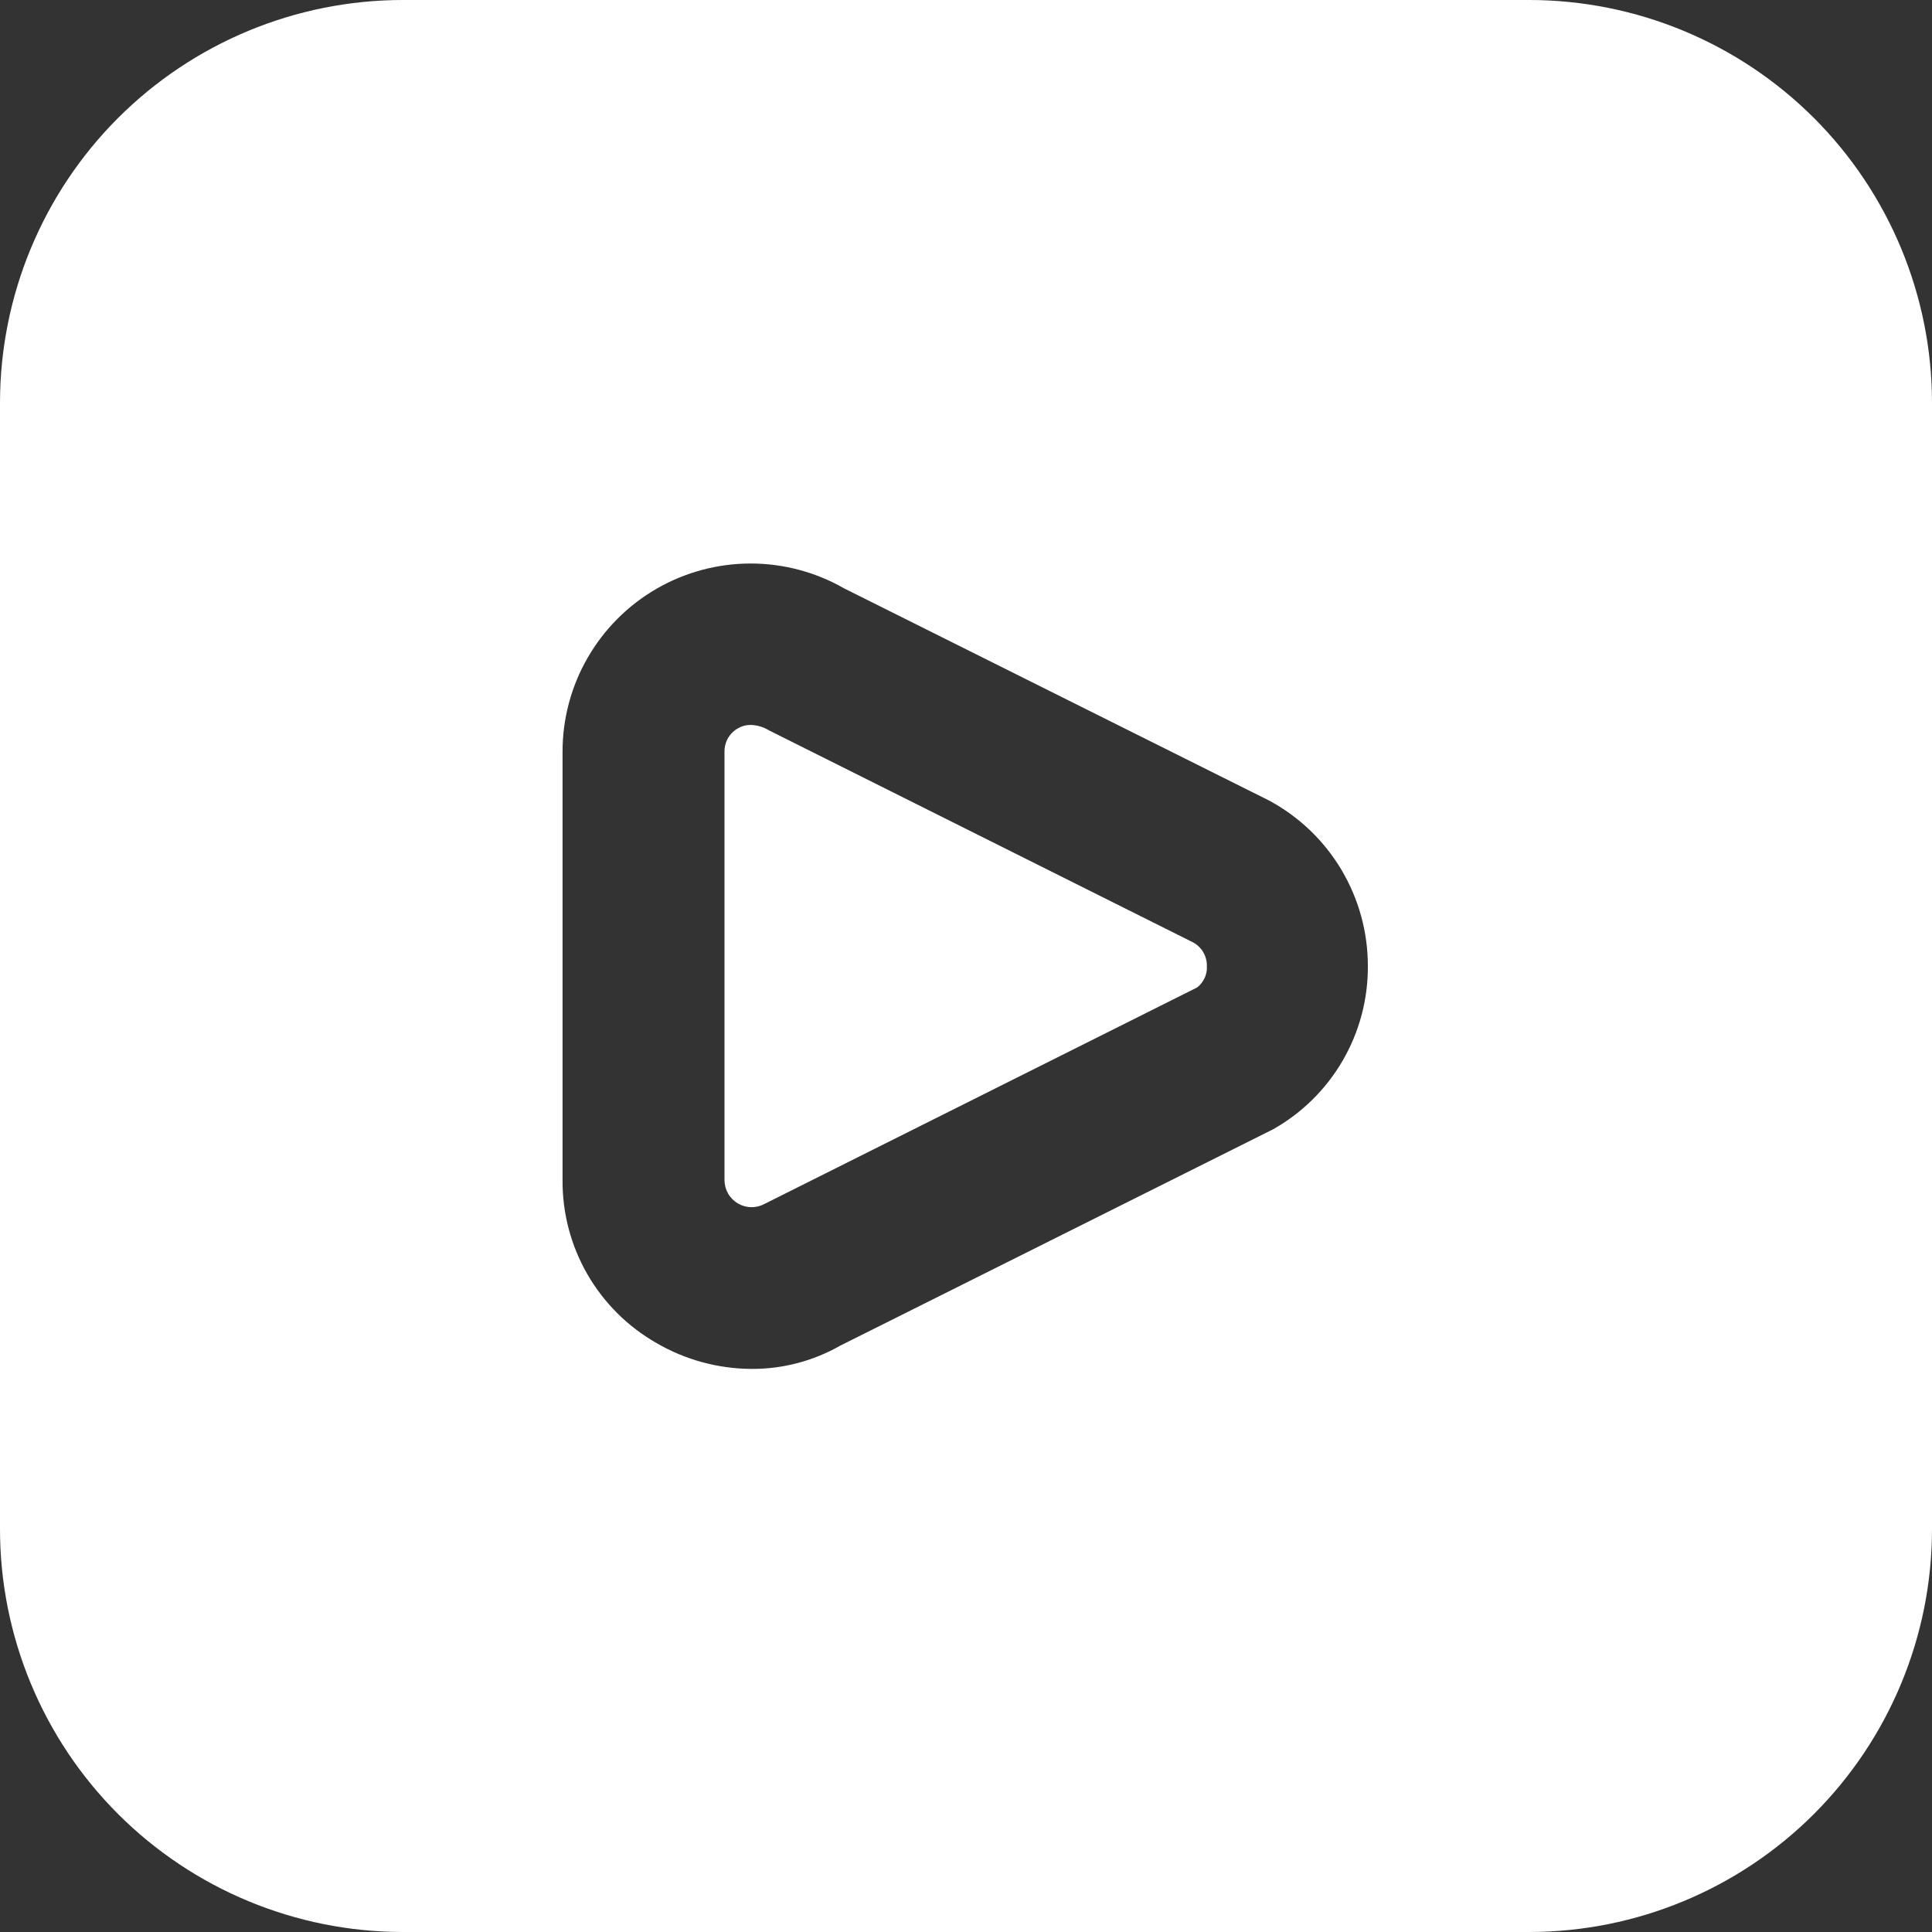 <svg xmlns="http://www.w3.org/2000/svg" width="46" height="46" viewBox="0 0 46 46" fill="none"><rect x="0" y="0" width="46" height="46" fill="#333333" stroke="none"/><path d="M28.411 22.44C28.511 22.495 28.594 22.576 28.651 22.675C28.708 22.773 28.737 22.886 28.735 23C28.741 23.097 28.723 23.195 28.683 23.283C28.642 23.372 28.581 23.45 28.505 23.51L18.208 28.662C18.11 28.716 18 28.744 17.888 28.742C17.776 28.741 17.666 28.71 17.569 28.654C17.473 28.597 17.392 28.516 17.336 28.419C17.28 28.322 17.251 28.212 17.25 28.1V17.9C17.248 17.786 17.277 17.674 17.333 17.575C17.39 17.477 17.473 17.395 17.572 17.34C17.663 17.287 17.767 17.259 17.873 17.26C18.027 17.264 18.178 17.309 18.31 17.39L28.411 22.44ZM46 9.583V36.417C45.997 38.957 44.986 41.393 43.19 43.19C41.393 44.986 38.957 45.997 36.417 46H9.583C7.043 45.997 4.607 44.986 2.81 43.19C1.014 41.393 0.003 38.957 0 36.417L0 9.583C0.003 7.043 1.014 4.607 2.81 2.81C4.607 1.014 7.043 0.003 9.583 0L36.417 0C38.957 0.003 41.393 1.014 43.19 2.81C44.986 4.607 45.997 7.043 46 9.583ZM32.568 23C32.569 22.192 32.35 21.4 31.937 20.706C31.523 20.013 30.929 19.444 30.218 19.061L20.102 14.011C19.421 13.62 18.648 13.415 17.863 13.417C17.077 13.419 16.306 13.627 15.626 14.021C14.947 14.415 14.383 14.981 13.991 15.662C13.599 16.342 13.393 17.114 13.394 17.9V28.1C13.389 28.886 13.593 29.658 13.985 30.339C14.377 31.019 14.943 31.584 15.625 31.974C16.315 32.377 17.099 32.59 17.898 32.593C18.637 32.596 19.364 32.405 20.006 32.039L30.31 26.889C30.999 26.501 31.572 25.936 31.969 25.252C32.366 24.568 32.573 23.791 32.568 23Z" fill="white"></path></svg>